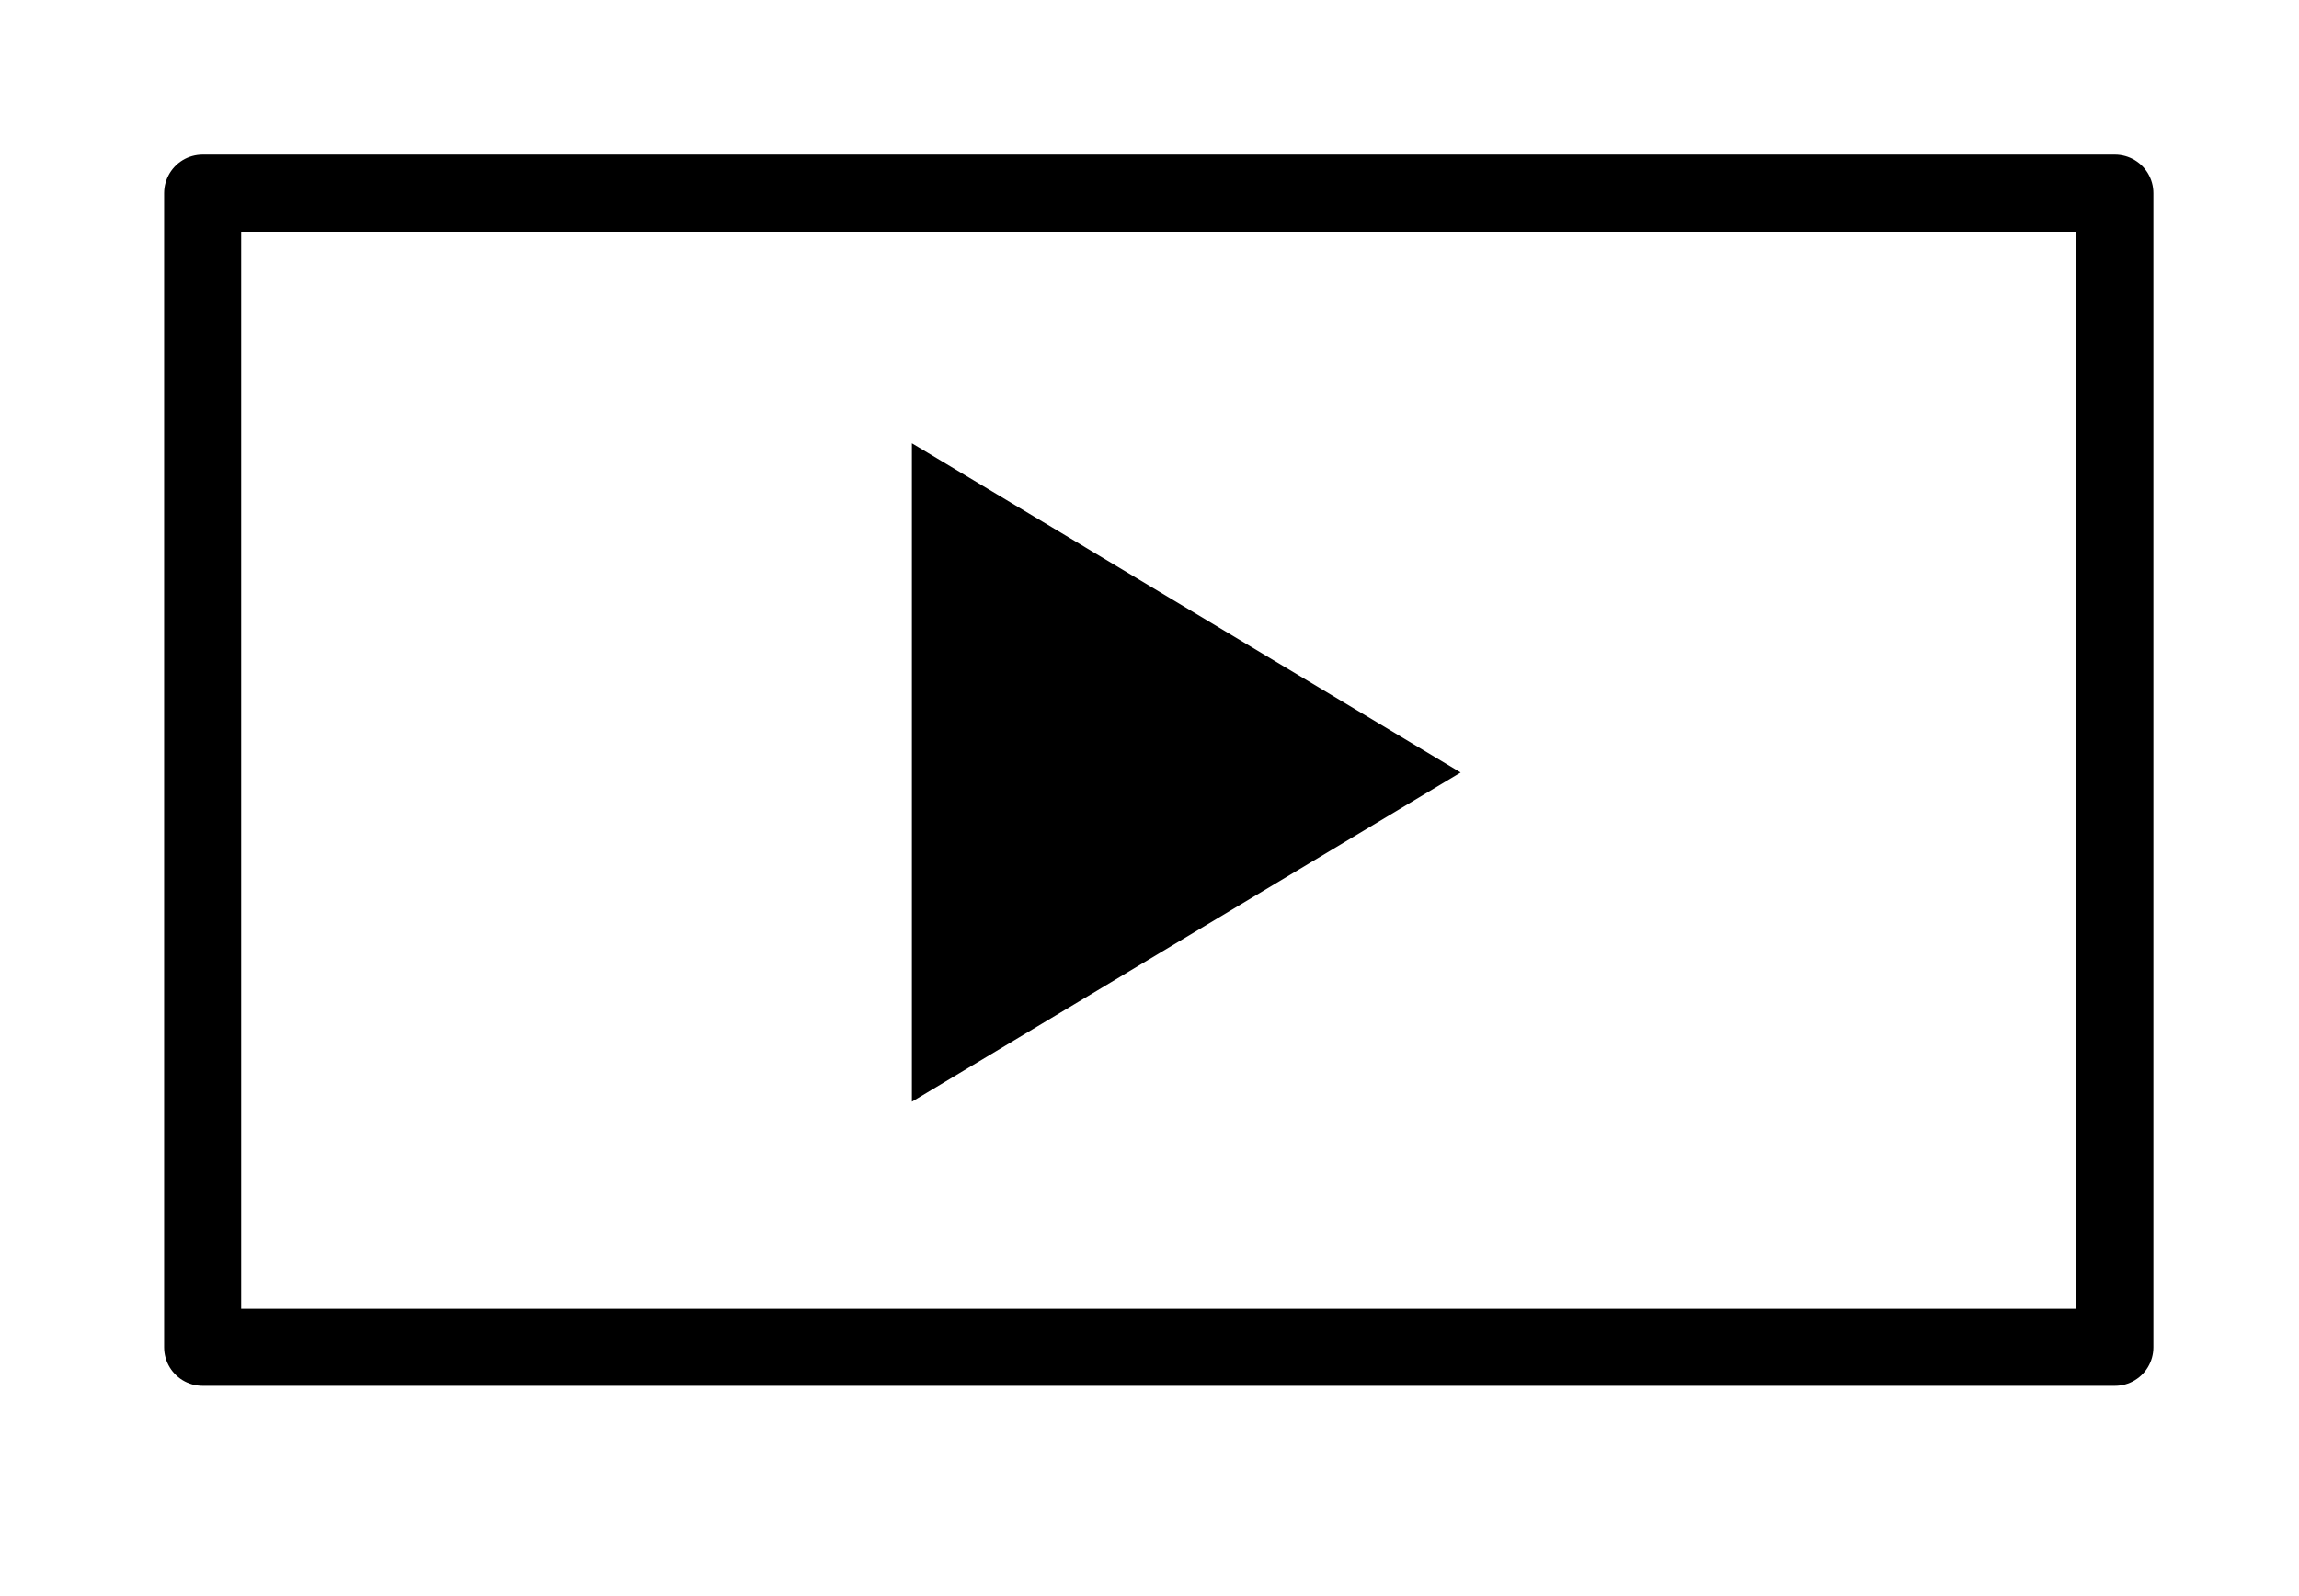 <svg viewBox="28.119 56.693 169.17 117.467" xmlns="http://www.w3.org/2000/svg" id="Demandes" style="max-height: 500px" width="169.17" height="117.467">
  <defs>
    <style>
      .cls-1 {
        fill: none;
        stroke: #000;
        stroke-linecap: round;
        stroke-linejoin: round;
        stroke-width: 5.67px;
      }
    </style>
  </defs>
  <path d="M183.74,70.91H43.03v84.95h140.71v-84.95Z" class="cls-1"/>
  <path d="M95.22,137.78l40.38-24.23-40.38-24.23v48.46Z"/>
</svg>